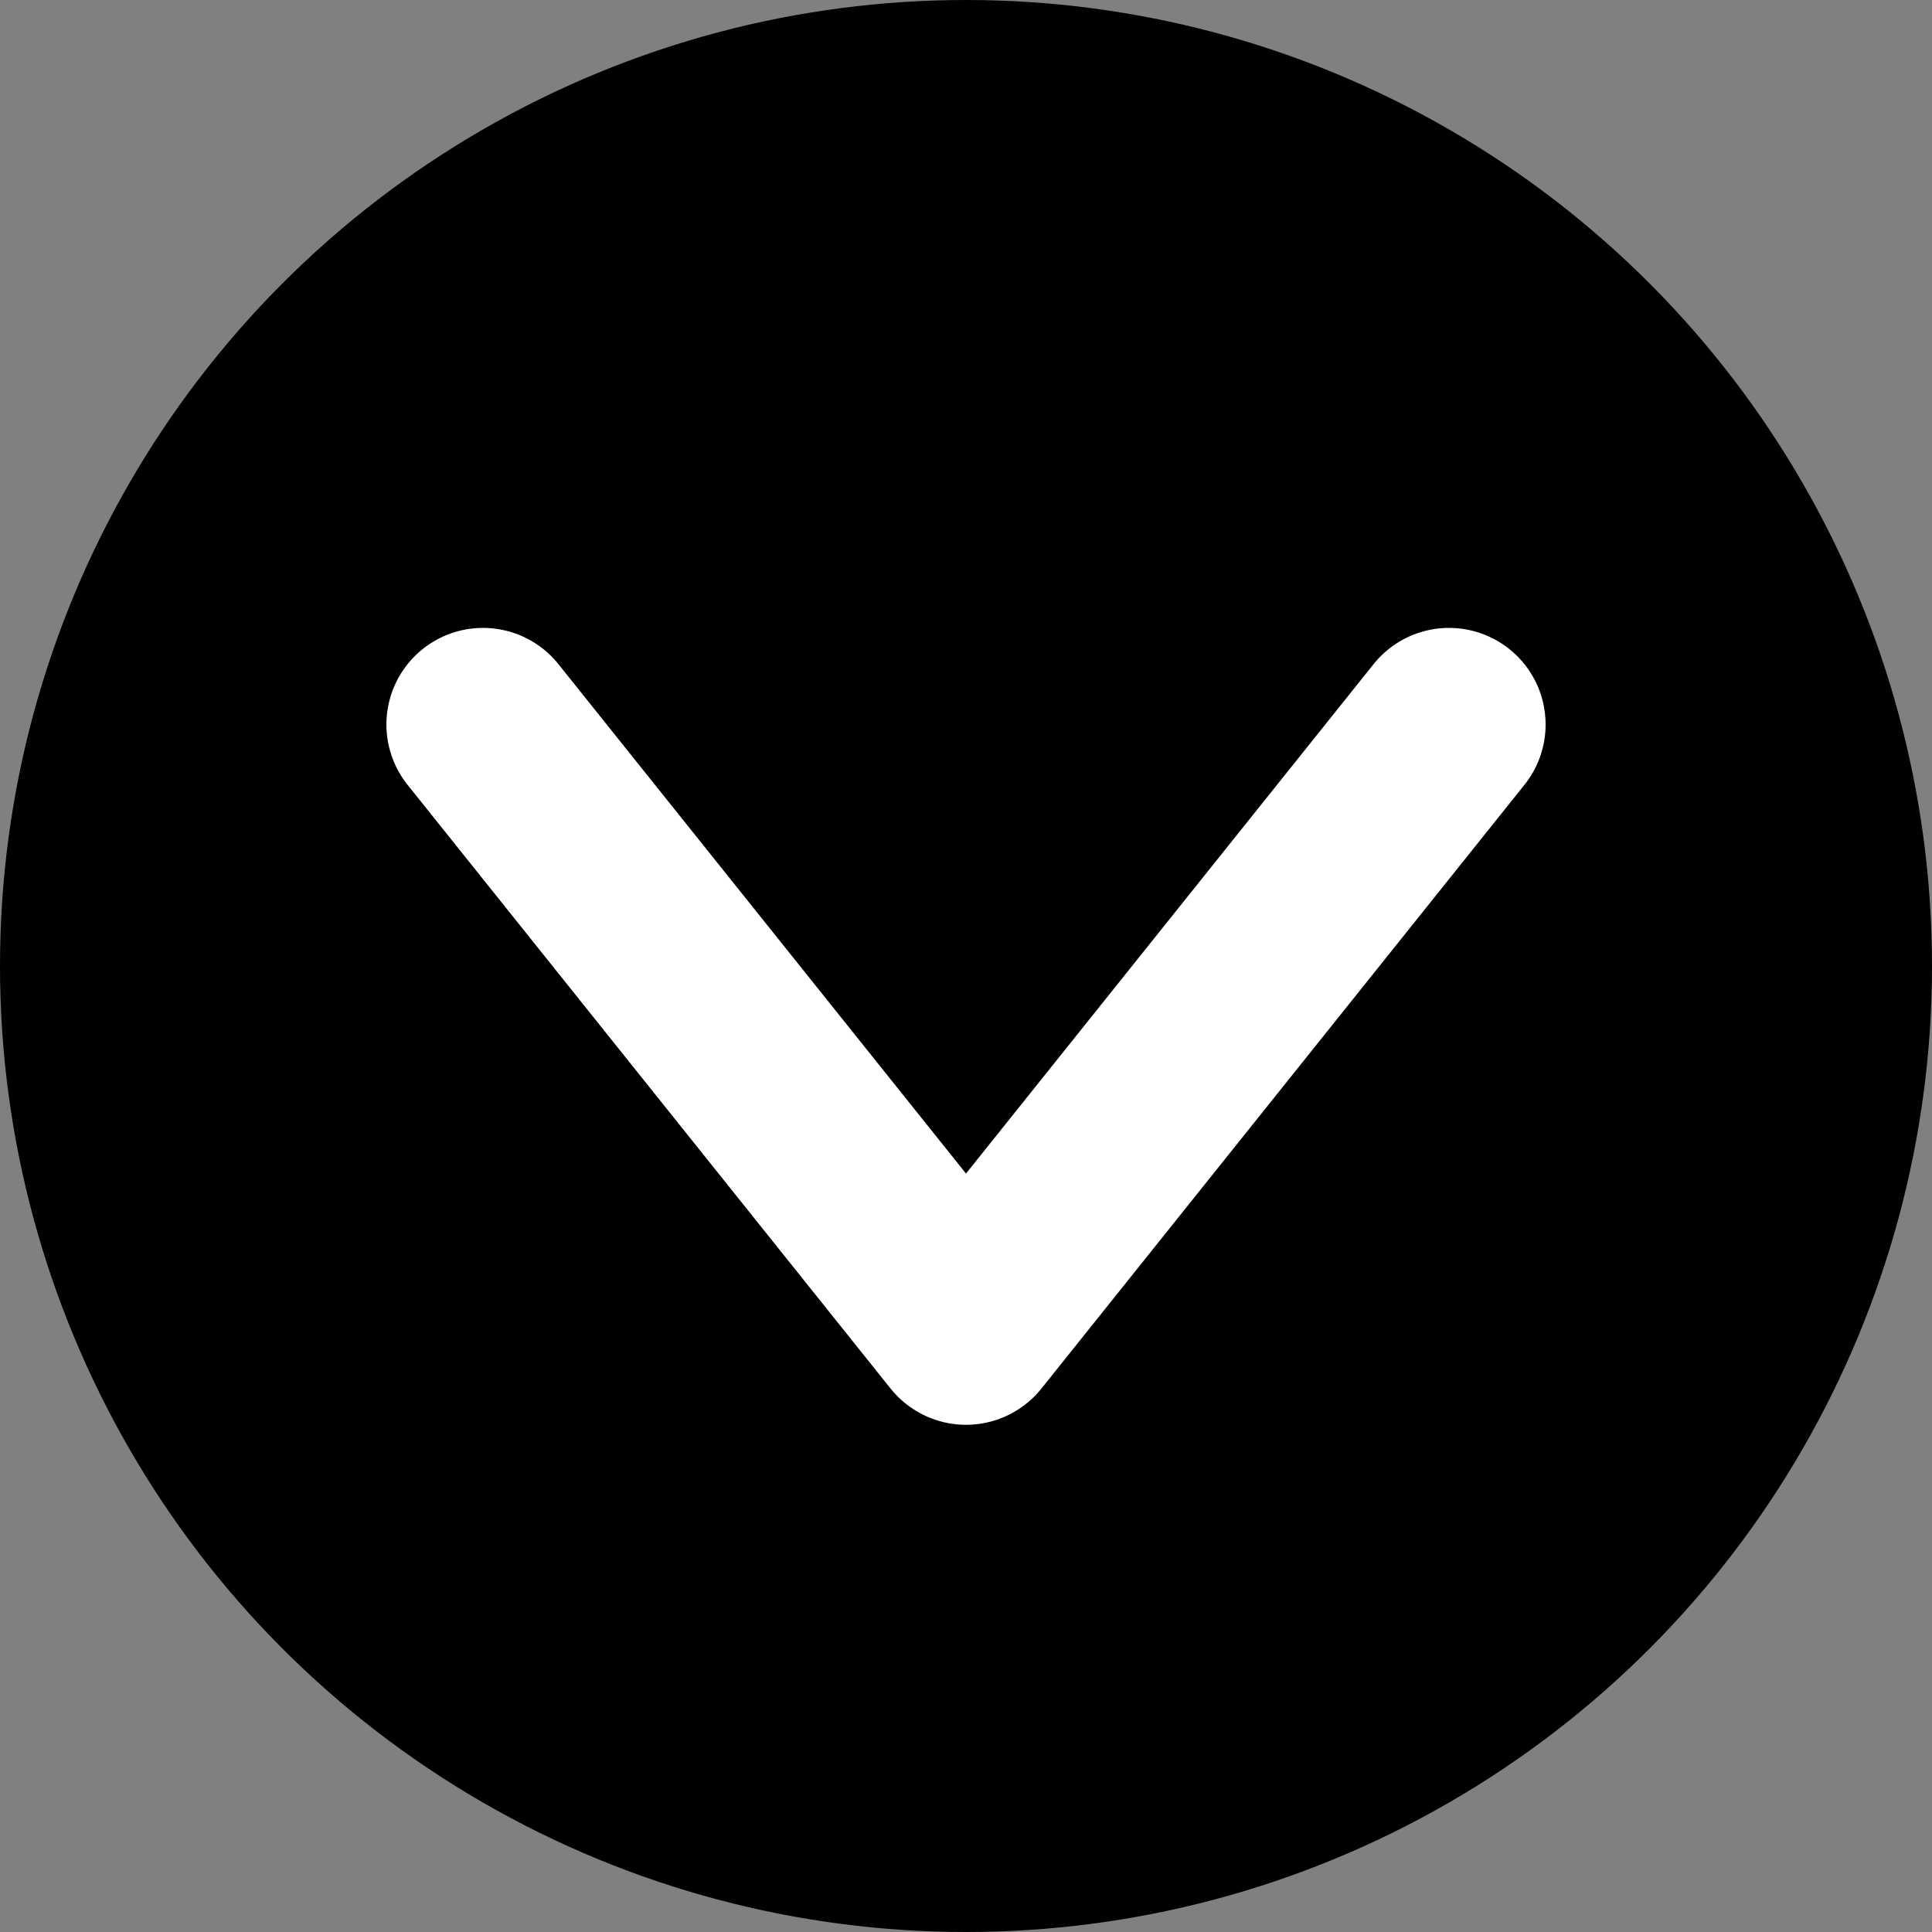 <svg width="15" height="15" viewBox="0 0 15 15" fill="none" xmlns="http://www.w3.org/2000/svg">
<rect x="0" y="0" width="15" height="15" fill="#808080" stroke="none"/>
<circle cx="7.5" cy="7.5" r="7.5" fill="black"/>
<path d="M3.75 5.625L7.5 10.312L11.25 5.625" stroke="white" stroke-width="1.5" stroke-linecap="round" stroke-linejoin="round"/>
</svg>
